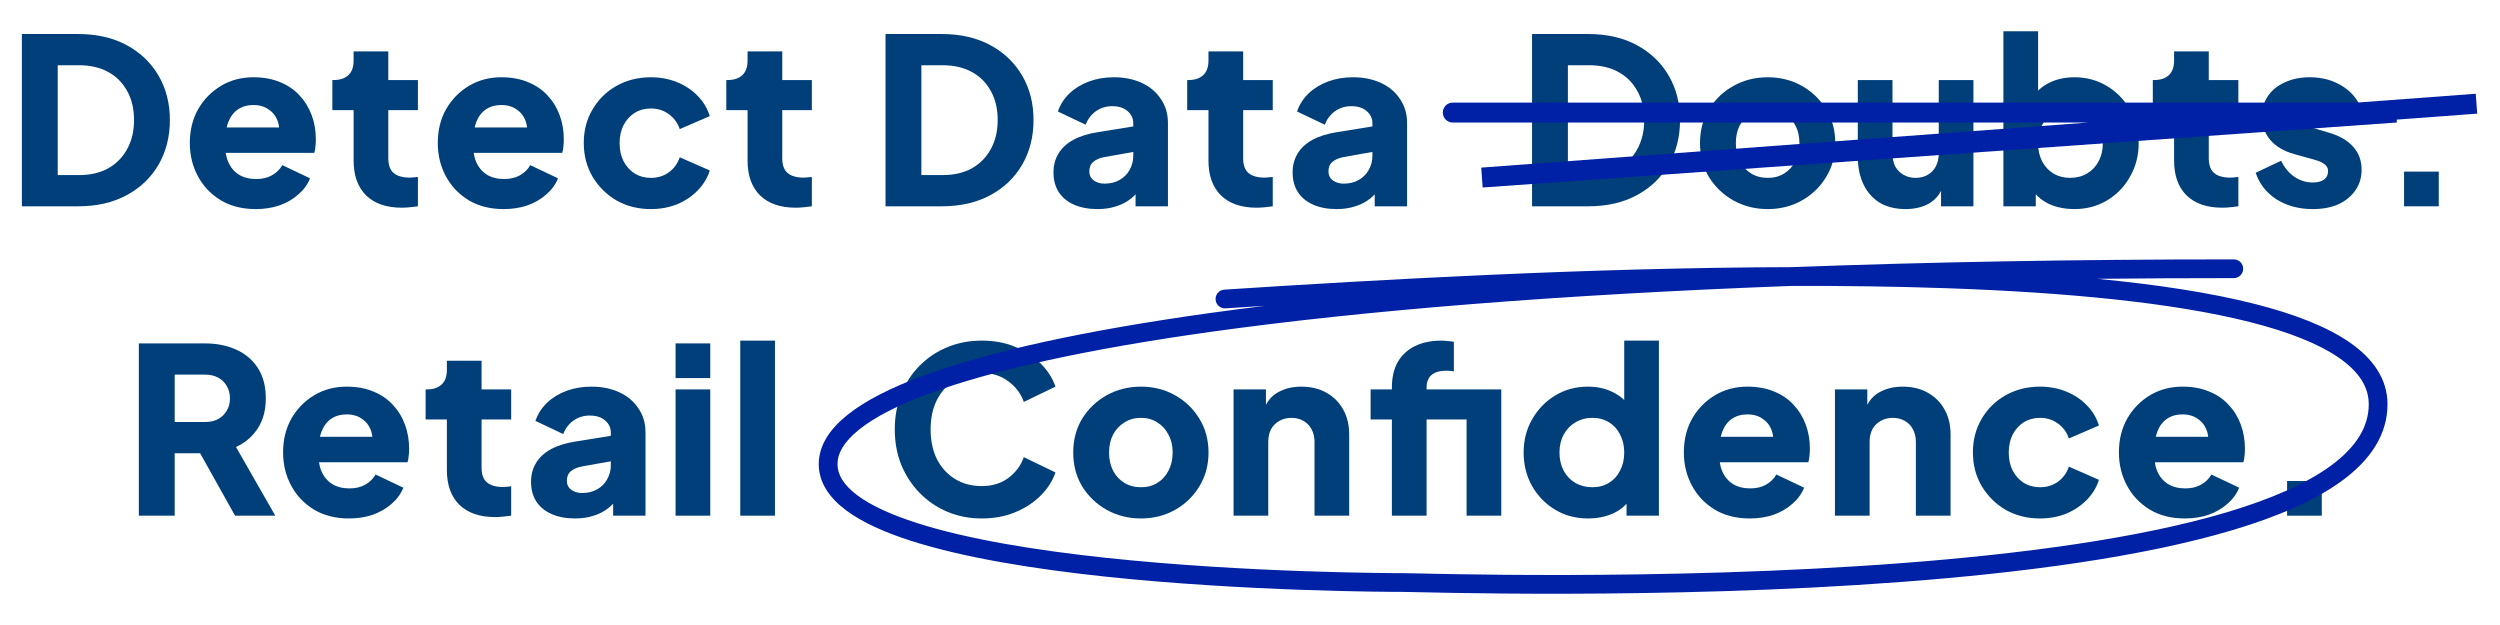 <svg width="800" height="200" viewBox="0 0 800 200" fill="none" xmlns="http://www.w3.org/2000/svg">
<path d="M731.871 165.018V153.918H742.971V165.018H731.871Z" fill="#003F7A"/>
<path d="M699.139 165.906C694.847 165.906 691.122 164.969 687.965 163.094C684.807 161.17 682.365 158.605 680.639 155.398C678.912 152.191 678.049 148.639 678.049 144.742C678.049 140.697 678.937 137.095 680.713 133.938C682.538 130.781 684.98 128.289 688.039 126.464C691.097 124.639 694.551 123.726 698.399 123.726C701.605 123.726 704.442 124.244 706.909 125.28C709.375 126.267 711.448 127.673 713.125 129.498C714.852 131.323 716.159 133.445 717.047 135.862C717.935 138.23 718.379 140.82 718.379 143.632C718.379 144.421 718.33 145.211 718.231 146C718.182 146.74 718.058 147.381 717.861 147.924H687.595V139.784H711.571L706.317 143.632C706.81 141.511 706.785 139.636 706.243 138.008C705.7 136.331 704.738 135.023 703.357 134.086C702.025 133.099 700.372 132.606 698.399 132.606C696.475 132.606 694.822 133.075 693.441 134.012C692.059 134.949 691.023 136.331 690.333 138.156C689.642 139.981 689.371 142.201 689.519 144.816C689.321 147.085 689.593 149.083 690.333 150.81C691.073 152.537 692.207 153.893 693.737 154.88C695.266 155.817 697.116 156.286 699.287 156.286C701.26 156.286 702.937 155.891 704.319 155.102C705.749 154.313 706.859 153.227 707.649 151.846L716.529 156.064C715.74 158.037 714.482 159.764 712.755 161.244C711.078 162.724 709.079 163.883 706.761 164.722C704.442 165.511 701.901 165.906 699.139 165.906Z" fill="#003F7A"/>
<path d="M652.791 165.906C648.745 165.906 645.095 164.993 641.839 163.168C638.632 161.293 636.067 158.753 634.143 155.546C632.268 152.339 631.331 148.738 631.331 144.742C631.331 140.746 632.268 137.169 634.143 134.012C636.017 130.805 638.583 128.289 641.839 126.464C645.095 124.639 648.745 123.726 652.791 123.726C655.8 123.726 658.587 124.244 661.153 125.28C663.718 126.316 665.913 127.771 667.739 129.646C669.564 131.471 670.871 133.642 671.661 136.158L662.041 140.302C661.35 138.279 660.166 136.676 658.489 135.492C656.861 134.308 654.961 133.716 652.791 133.716C650.867 133.716 649.14 134.185 647.611 135.122C646.131 136.059 644.947 137.367 644.059 139.044C643.22 140.721 642.801 142.645 642.801 144.816C642.801 146.987 643.22 148.911 644.059 150.588C644.947 152.265 646.131 153.573 647.611 154.51C649.14 155.447 650.867 155.916 652.791 155.916C655.01 155.916 656.935 155.324 658.563 154.14C660.191 152.956 661.35 151.353 662.041 149.33L671.661 153.548C670.921 155.916 669.638 158.037 667.813 159.912C665.987 161.787 663.792 163.267 661.227 164.352C658.661 165.388 655.849 165.906 652.791 165.906Z" fill="#003F7A"/>
<path d="M587.18 165.018V124.614H597.54V132.606L596.948 130.83C597.885 128.413 599.39 126.637 601.462 125.502C603.583 124.318 606.05 123.726 608.862 123.726C611.92 123.726 614.584 124.367 616.854 125.65C619.172 126.933 620.973 128.733 622.256 131.052C623.538 133.321 624.18 135.985 624.18 139.044V165.018H613.08V141.412C613.08 139.833 612.759 138.477 612.118 137.342C611.526 136.207 610.662 135.319 609.528 134.678C608.442 134.037 607.16 133.716 605.68 133.716C604.249 133.716 602.966 134.037 601.832 134.678C600.697 135.319 599.809 136.207 599.168 137.342C598.576 138.477 598.28 139.833 598.28 141.412V165.018H587.18Z" fill="#003F7A"/>
<path d="M559.923 165.906C555.631 165.906 551.907 164.969 548.749 163.094C545.592 161.17 543.15 158.605 541.423 155.398C539.697 152.191 538.833 148.639 538.833 144.742C538.833 140.697 539.721 137.095 541.497 133.938C543.323 130.781 545.765 128.289 548.823 126.464C551.882 124.639 555.335 123.726 559.183 123.726C562.39 123.726 565.227 124.244 567.693 125.28C570.16 126.267 572.232 127.673 573.909 129.498C575.636 131.323 576.943 133.445 577.831 135.862C578.719 138.23 579.163 140.82 579.163 143.632C579.163 144.421 579.114 145.211 579.016 146C578.966 146.74 578.843 147.381 578.646 147.924H548.379V139.784H572.355L567.102 143.632C567.595 141.511 567.57 139.636 567.027 138.008C566.485 136.331 565.523 135.023 564.141 134.086C562.81 133.099 561.157 132.606 559.183 132.606C557.259 132.606 555.607 133.075 554.225 134.012C552.844 134.949 551.808 136.331 551.117 138.156C550.427 139.981 550.155 142.201 550.303 144.816C550.106 147.085 550.378 149.083 551.117 150.81C551.857 152.537 552.992 153.893 554.521 154.88C556.051 155.817 557.901 156.286 560.071 156.286C562.045 156.286 563.722 155.891 565.103 155.102C566.534 154.313 567.644 153.227 568.433 151.846L577.313 156.064C576.524 158.037 575.266 159.764 573.539 161.244C571.862 162.724 569.864 163.883 567.545 164.722C565.227 165.511 562.686 165.906 559.923 165.906Z" fill="#003F7A"/>
<path d="M508.208 165.906C504.262 165.906 500.734 164.969 497.626 163.094C494.518 161.219 492.052 158.679 490.226 155.472C488.45 152.265 487.562 148.713 487.562 144.816C487.562 140.869 488.475 137.317 490.3 134.16C492.126 130.953 494.592 128.413 497.7 126.538C500.808 124.663 504.286 123.726 508.134 123.726C511.094 123.726 513.709 124.293 515.978 125.428C518.297 126.513 520.122 128.067 521.454 130.09L519.752 132.31V109H530.852V165.018H520.492V157.618L521.528 159.912C520.147 161.885 518.272 163.39 515.904 164.426C513.536 165.413 510.971 165.906 508.208 165.906ZM509.54 155.916C511.563 155.916 513.339 155.447 514.868 154.51C516.398 153.573 517.582 152.265 518.42 150.588C519.308 148.911 519.752 146.987 519.752 144.816C519.752 142.645 519.308 140.721 518.42 139.044C517.582 137.367 516.398 136.059 514.868 135.122C513.339 134.185 511.563 133.716 509.54 133.716C507.518 133.716 505.692 134.209 504.064 135.196C502.486 136.133 501.252 137.441 500.364 139.118C499.476 140.746 499.032 142.645 499.032 144.816C499.032 146.987 499.476 148.911 500.364 150.588C501.252 152.265 502.486 153.573 504.064 154.51C505.692 155.447 507.518 155.916 509.54 155.916Z" fill="#003F7A"/>
<path d="M445.405 165.018V134.234H438.597V124.614H445.405V124.022C445.405 120.815 446.022 118.102 447.255 115.882C448.538 113.662 450.363 111.96 452.731 110.776C455.099 109.592 457.96 109 461.315 109C461.956 109 462.647 109.049 463.387 109.148C464.127 109.197 464.744 109.271 465.237 109.37V118.842C464.744 118.743 464.3 118.694 463.905 118.694C463.56 118.645 463.19 118.62 462.795 118.62C460.723 118.62 459.144 119.089 458.059 120.026C457.023 120.914 456.505 122.246 456.505 124.022V124.614H472.563V134.234H456.505V165.018H445.405ZM469.307 165.018V124.614H480.407V165.018H469.307Z" fill="#003F7A"/>
<path d="M394.742 165.018V124.614H405.102V132.606L404.51 130.83C405.448 128.413 406.952 126.637 409.024 125.502C411.145 124.318 413.612 123.726 416.424 123.726C419.483 123.726 422.147 124.367 424.416 125.65C426.735 126.933 428.535 128.733 429.818 131.052C431.101 133.321 431.742 135.985 431.742 139.044V165.018H420.642V141.412C420.642 139.833 420.321 138.477 419.68 137.342C419.088 136.207 418.225 135.319 417.09 134.678C416.005 134.037 414.722 133.716 413.242 133.716C411.811 133.716 410.529 134.037 409.394 134.678C408.259 135.319 407.371 136.207 406.73 137.342C406.138 138.477 405.842 139.833 405.842 141.412V165.018H394.742Z" fill="#003F7A"/>
<path d="M365.115 165.906C361.119 165.906 357.468 164.993 354.163 163.168C350.907 161.343 348.292 158.851 346.319 155.694C344.395 152.487 343.433 148.861 343.433 144.816C343.433 140.721 344.395 137.095 346.319 133.938C348.292 130.781 350.907 128.289 354.163 126.464C357.468 124.639 361.119 123.726 365.115 123.726C369.111 123.726 372.737 124.639 375.993 126.464C379.249 128.289 381.839 130.781 383.763 133.938C385.736 137.095 386.723 140.721 386.723 144.816C386.723 148.861 385.736 152.487 383.763 155.694C381.839 158.851 379.249 161.343 375.993 163.168C372.737 164.993 369.111 165.906 365.115 165.906ZM365.115 155.916C367.138 155.916 368.889 155.447 370.369 154.51C371.898 153.573 373.082 152.265 373.921 150.588C374.809 148.911 375.253 146.987 375.253 144.816C375.253 142.645 374.809 140.746 373.921 139.118C373.082 137.441 371.898 136.133 370.369 135.196C368.889 134.209 367.138 133.716 365.115 133.716C363.092 133.716 361.316 134.209 359.787 135.196C358.258 136.133 357.049 137.441 356.161 139.118C355.322 140.746 354.903 142.645 354.903 144.816C354.903 146.987 355.322 148.911 356.161 150.588C357.049 152.265 358.258 153.573 359.787 154.51C361.316 155.447 363.092 155.916 365.115 155.916Z" fill="#003F7A"/>
<path d="M314.152 165.906C310.205 165.906 306.53 165.191 303.126 163.76C299.771 162.329 296.836 160.331 294.32 157.766C291.804 155.201 289.83 152.191 288.4 148.738C287.018 145.285 286.328 141.511 286.328 137.416C286.328 133.321 287.018 129.547 288.4 126.094C289.781 122.591 291.73 119.582 294.246 117.066C296.762 114.501 299.697 112.527 303.052 111.146C306.456 109.715 310.156 109 314.152 109C318.148 109 321.724 109.666 324.882 110.998C328.088 112.33 330.802 114.106 333.022 116.326C335.242 118.546 336.82 121.013 337.758 123.726L327.62 128.61C326.682 125.946 325.03 123.751 322.662 122.024C320.343 120.248 317.506 119.36 314.152 119.36C310.896 119.36 308.034 120.125 305.568 121.654C303.101 123.183 301.177 125.305 299.796 128.018C298.464 130.682 297.798 133.815 297.798 137.416C297.798 141.017 298.464 144.175 299.796 146.888C301.177 149.601 303.101 151.723 305.568 153.252C308.034 154.781 310.896 155.546 314.152 155.546C317.506 155.546 320.343 154.683 322.662 152.956C325.03 151.18 326.682 148.96 327.62 146.296L337.758 151.18C336.82 153.893 335.242 156.36 333.022 158.58C330.802 160.8 328.088 162.576 324.882 163.908C321.724 165.24 318.148 165.906 314.152 165.906Z" fill="#003F7A"/>
<path d="M236.885 165.018V109H247.985V165.018H236.885Z" fill="#003F7A"/>
<path d="M216.182 165.018V124.614H227.282V165.018H216.182ZM216.182 120.988V109.888H227.282V120.988H216.182Z" fill="#003F7A"/>
<path d="M184.066 165.906C181.155 165.906 178.639 165.437 176.518 164.5C174.397 163.563 172.769 162.231 171.634 160.504C170.499 158.728 169.932 156.631 169.932 154.214C169.932 151.945 170.45 149.947 171.486 148.22C172.522 146.444 174.101 144.964 176.222 143.78C178.393 142.596 181.081 141.757 184.288 141.264L196.646 139.266V147.406L186.286 149.256C184.707 149.552 183.499 150.07 182.66 150.81C181.821 151.501 181.402 152.512 181.402 153.844C181.402 155.077 181.871 156.039 182.808 156.73C183.745 157.421 184.905 157.766 186.286 157.766C188.111 157.766 189.715 157.371 191.096 156.582C192.477 155.793 193.538 154.732 194.278 153.4C195.067 152.019 195.462 150.514 195.462 148.886V138.378C195.462 136.849 194.845 135.566 193.612 134.53C192.428 133.494 190.8 132.976 188.728 132.976C186.755 132.976 185.003 133.519 183.474 134.604C181.994 135.689 180.909 137.12 180.218 138.896L171.338 134.678C172.127 132.409 173.385 130.46 175.112 128.832C176.839 127.204 178.911 125.946 181.328 125.058C183.745 124.17 186.385 123.726 189.246 123.726C192.65 123.726 195.659 124.343 198.274 125.576C200.889 126.809 202.911 128.536 204.342 130.756C205.822 132.927 206.562 135.467 206.562 138.378V165.018H196.202V158.506L198.718 158.062C197.534 159.838 196.227 161.318 194.796 162.502C193.365 163.637 191.762 164.475 189.986 165.018C188.21 165.61 186.237 165.906 184.066 165.906Z" fill="#003F7A"/>
<path d="M158.395 165.462C153.511 165.462 149.713 164.155 146.999 161.54C144.335 158.876 143.003 155.176 143.003 150.44V134.234H136.195V124.614H136.565C138.637 124.614 140.216 124.096 141.301 123.06C142.436 122.024 143.003 120.47 143.003 118.398V115.438H154.103V124.614H163.575V134.234H154.103V149.7C154.103 151.081 154.35 152.241 154.843 153.178C155.337 154.066 156.101 154.732 157.137 155.176C158.173 155.62 159.456 155.842 160.985 155.842C161.331 155.842 161.725 155.817 162.169 155.768C162.613 155.719 163.082 155.669 163.575 155.62V165.018C162.835 165.117 161.997 165.215 161.059 165.314C160.122 165.413 159.234 165.462 158.395 165.462Z" fill="#003F7A"/>
<path d="M111.677 165.906C107.385 165.906 103.66 164.969 100.503 163.094C97.346 161.17 94.904 158.605 93.177 155.398C91.451 152.191 90.587 148.639 90.587 144.742C90.587 140.697 91.475 137.095 93.251 133.938C95.076 130.781 97.519 128.289 100.577 126.464C103.636 124.639 107.089 123.726 110.937 123.726C114.144 123.726 116.98 124.244 119.447 125.28C121.914 126.267 123.986 127.673 125.663 129.498C127.39 131.323 128.697 133.445 129.585 135.862C130.473 138.23 130.917 140.82 130.917 143.632C130.917 144.421 130.868 145.211 130.769 146C130.72 146.74 130.596 147.381 130.399 147.924H100.133V139.784H124.109L118.855 143.632C119.348 141.511 119.324 139.636 118.781 138.008C118.238 136.331 117.276 135.023 115.895 134.086C114.563 133.099 112.91 132.606 110.937 132.606C109.013 132.606 107.36 133.075 105.979 134.012C104.598 134.949 103.562 136.331 102.871 138.156C102.18 139.981 101.909 142.201 102.057 144.816C101.86 147.085 102.131 149.083 102.871 150.81C103.611 152.537 104.746 153.893 106.275 154.88C107.804 155.817 109.654 156.286 111.825 156.286C113.798 156.286 115.476 155.891 116.857 155.102C118.288 154.313 119.398 153.227 120.187 151.846L129.067 156.064C128.278 158.037 127.02 159.764 125.293 161.244C123.616 162.724 121.618 163.883 119.299 164.722C116.98 165.511 114.44 165.906 111.677 165.906Z" fill="#003F7A"/>
<path d="M44.432 165.018V109.888H65.522C69.321 109.888 72.675 110.554 75.586 111.886C78.546 113.218 80.865 115.191 82.542 117.806C84.219 120.421 85.058 123.652 85.058 127.5C85.058 131.249 84.195 134.456 82.468 137.12C80.741 139.735 78.423 141.708 75.512 143.04L88.092 165.018H75.216L61.6 140.672L69 145.038H55.902V165.018H44.432ZM55.902 135.048H65.596C67.224 135.048 68.63 134.727 69.814 134.086C70.998 133.445 71.911 132.557 72.552 131.422C73.243 130.287 73.588 128.98 73.588 127.5C73.588 125.971 73.243 124.639 72.552 123.504C71.911 122.369 70.998 121.481 69.814 120.84C68.63 120.199 67.224 119.878 65.596 119.878H55.902V135.048Z" fill="#003F7A"/>
<path d="M769.303 66.018V54.918H780.403V66.018H769.303Z" fill="#003F7A"/>
<path d="M740.099 66.906C735.659 66.906 731.787 65.87 728.481 63.798C725.225 61.677 723.005 58.84 721.821 55.288L729.961 51.44C730.997 53.611 732.403 55.313 734.179 56.546C735.955 57.779 737.929 58.396 740.099 58.396C741.678 58.396 742.887 58.075 743.725 57.434C744.564 56.793 744.983 55.905 744.983 54.77C744.983 54.178 744.835 53.685 744.539 53.29C744.243 52.846 743.799 52.451 743.207 52.106C742.615 51.761 741.875 51.465 740.987 51.218L734.105 49.294C730.8 48.357 728.259 46.852 726.483 44.78C724.707 42.659 723.819 40.167 723.819 37.306C723.819 34.79 724.461 32.595 725.743 30.72C727.026 28.845 728.827 27.39 731.145 26.354C733.464 25.269 736.128 24.726 739.137 24.726C743.084 24.726 746.537 25.663 749.497 27.538C752.507 29.363 754.628 31.953 755.861 35.308L747.647 39.156C747.055 37.479 745.97 36.147 744.391 35.16C742.862 34.124 741.111 33.606 739.137 33.606C737.707 33.606 736.572 33.902 735.733 34.494C734.944 35.086 734.549 35.9 734.549 36.936C734.549 37.479 734.697 37.972 734.993 38.416C735.289 38.86 735.758 39.255 736.399 39.6C737.09 39.945 737.929 40.266 738.915 40.562L745.353 42.486C748.708 43.473 751.273 44.977 753.049 47C754.825 48.973 755.713 51.415 755.713 54.326C755.713 56.842 755.047 59.037 753.715 60.912C752.433 62.787 750.632 64.267 748.313 65.352C745.995 66.388 743.257 66.906 740.099 66.906Z" fill="#003F7A"/>
<path d="M711.099 66.462C706.215 66.462 702.416 65.155 699.703 62.54C697.039 59.876 695.707 56.176 695.707 51.44V35.234H688.899V25.614H689.269C691.341 25.614 692.92 25.096 694.005 24.06C695.14 23.024 695.707 21.47 695.707 19.398V16.438H706.807V25.614H716.279V35.234H706.807V50.7C706.807 52.081 707.054 53.241 707.547 54.178C708.04 55.066 708.805 55.732 709.841 56.176C710.877 56.62 712.16 56.842 713.689 56.842C714.034 56.842 714.429 56.817 714.873 56.768C715.317 56.719 715.786 56.669 716.279 56.62V66.018C715.539 66.117 714.7 66.215 713.763 66.314C712.826 66.413 711.938 66.462 711.099 66.462Z" fill="#003F7A"/>
<path d="M663.732 66.906C660.97 66.906 658.404 66.413 656.036 65.426C653.718 64.39 651.843 62.885 650.412 60.912L651.448 58.618V66.018H641.088V10H652.188V33.31L650.486 31.09C651.818 29.067 653.619 27.513 655.888 26.428C658.207 25.293 660.846 24.726 663.806 24.726C667.654 24.726 671.132 25.663 674.24 27.538C677.348 29.413 679.815 31.953 681.64 35.16C683.466 38.317 684.378 41.869 684.378 45.816C684.378 49.713 683.466 53.265 681.64 56.472C679.864 59.679 677.422 62.219 674.314 64.094C671.206 65.969 667.679 66.906 663.732 66.906ZM662.4 56.916C664.472 56.916 666.298 56.447 667.876 55.51C669.455 54.573 670.688 53.265 671.576 51.588C672.464 49.911 672.908 47.987 672.908 45.816C672.908 43.645 672.464 41.746 671.576 40.118C670.688 38.441 669.455 37.133 667.876 36.196C666.298 35.209 664.472 34.716 662.4 34.716C660.427 34.716 658.651 35.185 657.072 36.122C655.543 37.059 654.334 38.367 653.446 40.044C652.608 41.721 652.188 43.645 652.188 45.816C652.188 47.987 652.608 49.911 653.446 51.588C654.334 53.265 655.543 54.573 657.072 55.51C658.651 56.447 660.427 56.916 662.4 56.916Z" fill="#003F7A"/>
<path d="M609.814 66.906C606.558 66.906 603.77 66.215 601.452 64.834C599.182 63.403 597.456 61.43 596.272 58.914C595.088 56.398 594.496 53.463 594.496 50.108V25.614H605.596V49.22C605.596 50.749 605.892 52.106 606.484 53.29C607.125 54.425 608.013 55.313 609.148 55.954C610.282 56.595 611.565 56.916 612.996 56.916C614.476 56.916 615.758 56.595 616.844 55.954C617.978 55.313 618.842 54.425 619.434 53.29C620.075 52.106 620.396 50.749 620.396 49.22V25.614H631.496V66.018H621.136V58.026L621.728 59.802C620.79 62.219 619.261 64.02 617.14 65.204C615.068 66.339 612.626 66.906 609.814 66.906Z" fill="#003F7A"/>
<path d="M565.682 66.906C561.687 66.906 558.036 65.993 554.73 64.168C551.474 62.343 548.86 59.851 546.886 56.694C544.962 53.487 544 49.861 544 45.816C544 41.721 544.962 38.095 546.886 34.938C548.86 31.781 551.474 29.289 554.73 27.464C558.036 25.639 561.687 24.726 565.682 24.726C569.678 24.726 573.305 25.639 576.56 27.464C579.816 29.289 582.406 31.781 584.33 34.938C586.304 38.095 587.29 41.721 587.29 45.816C587.29 49.861 586.304 53.487 584.33 56.694C582.406 59.851 579.816 62.343 576.56 64.168C573.305 65.993 569.678 66.906 565.682 66.906ZM565.682 56.916C567.705 56.916 569.456 56.447 570.936 55.51C572.466 54.573 573.65 53.265 574.488 51.588C575.376 49.911 575.82 47.987 575.82 45.816C575.82 43.645 575.376 41.746 574.488 40.118C573.65 38.441 572.466 37.133 570.936 36.196C569.456 35.209 567.705 34.716 565.682 34.716C563.66 34.716 561.884 35.209 560.354 36.196C558.825 37.133 557.616 38.441 556.728 40.118C555.89 41.746 555.47 43.645 555.47 45.816C555.47 47.987 555.89 49.911 556.728 51.588C557.616 53.265 558.825 54.573 560.354 55.51C561.884 56.447 563.66 56.916 565.682 56.916Z" fill="#003F7A"/>
<path d="M490.257 66.018V10.888H508.239C514.209 10.888 519.389 12.072 523.779 14.44C528.17 16.808 531.574 20.064 533.991 24.208C536.409 28.352 537.617 33.088 537.617 38.416C537.617 43.744 536.409 48.505 533.991 52.698C531.574 56.842 528.17 60.098 523.779 62.466C519.389 64.834 514.209 66.018 508.239 66.018H490.257ZM501.727 56.028H508.535C512.137 56.028 515.245 55.313 517.859 53.882C520.474 52.402 522.497 50.355 523.927 47.74C525.407 45.076 526.147 41.968 526.147 38.416C526.147 34.815 525.407 31.707 523.927 29.092C522.497 26.477 520.474 24.455 517.859 23.024C515.245 21.593 512.137 20.878 508.535 20.878H501.727V56.028Z" fill="#003F7A"/>
<path d="M427.773 66.906C424.862 66.906 422.347 66.437 420.225 65.5C418.104 64.563 416.476 63.231 415.341 61.504C414.207 59.728 413.639 57.631 413.639 55.214C413.639 52.945 414.157 50.947 415.193 49.22C416.229 47.444 417.808 45.964 419.929 44.78C422.1 43.596 424.789 42.757 427.995 42.264L440.353 40.266V48.406L429.993 50.256C428.414 50.552 427.206 51.07 426.367 51.81C425.529 52.501 425.109 53.512 425.109 54.844C425.109 56.077 425.578 57.039 426.515 57.73C427.453 58.421 428.612 58.766 429.993 58.766C431.819 58.766 433.422 58.371 434.803 57.582C436.185 56.793 437.245 55.732 437.985 54.4C438.775 53.019 439.169 51.514 439.169 49.886V39.378C439.169 37.849 438.553 36.566 437.319 35.53C436.135 34.494 434.507 33.976 432.435 33.976C430.462 33.976 428.711 34.519 427.181 35.604C425.701 36.689 424.616 38.12 423.925 39.896L415.045 35.678C415.835 33.409 417.093 31.46 418.819 29.832C420.546 28.204 422.618 26.946 425.035 26.058C427.453 25.17 430.092 24.726 432.953 24.726C436.357 24.726 439.367 25.343 441.981 26.576C444.596 27.809 446.618 29.536 448.049 31.756C449.529 33.927 450.269 36.467 450.269 39.378V66.018H439.909V59.506L442.425 59.062C441.241 60.838 439.934 62.318 438.503 63.502C437.073 64.637 435.469 65.475 433.693 66.018C431.917 66.61 429.944 66.906 427.773 66.906Z" fill="#003F7A"/>
<path d="M402.102 66.462C397.218 66.462 393.42 65.155 390.706 62.54C388.042 59.876 386.71 56.176 386.71 51.44V35.234H379.902V25.614H380.272C382.344 25.614 383.923 25.096 385.008 24.06C386.143 23.024 386.71 21.47 386.71 19.398V16.438H397.81V25.614H407.282V35.234H397.81V50.7C397.81 52.081 398.057 53.241 398.55 54.178C399.044 55.066 399.808 55.732 400.844 56.176C401.88 56.62 403.163 56.842 404.692 56.842C405.038 56.842 405.432 56.817 405.876 56.768C406.32 56.719 406.789 56.669 407.282 56.62V66.018C406.542 66.117 405.704 66.215 404.766 66.314C403.829 66.413 402.941 66.462 402.102 66.462Z" fill="#003F7A"/>
<path d="M351.247 66.906C348.336 66.906 345.82 66.437 343.699 65.5C341.577 64.563 339.949 63.231 338.815 61.504C337.68 59.728 337.113 57.631 337.113 55.214C337.113 52.945 337.631 50.947 338.667 49.22C339.703 47.444 341.281 45.964 343.403 44.78C345.573 43.596 348.262 42.757 351.469 42.264L363.827 40.266V48.406L353.467 50.256C351.888 50.552 350.679 51.07 349.841 51.81C349.002 52.501 348.583 53.512 348.583 54.844C348.583 56.077 349.051 57.039 349.989 57.73C350.926 58.421 352.085 58.766 353.467 58.766C355.292 58.766 356.895 58.371 358.277 57.582C359.658 56.793 360.719 55.732 361.459 54.4C362.248 53.019 362.643 51.514 362.643 49.886V39.378C362.643 37.849 362.026 36.566 360.793 35.53C359.609 34.494 357.981 33.976 355.909 33.976C353.935 33.976 352.184 34.519 350.655 35.604C349.175 36.689 348.089 38.12 347.399 39.896L338.519 35.678C339.308 33.409 340.566 31.46 342.293 29.832C344.019 28.204 346.091 26.946 348.509 26.058C350.926 25.17 353.565 24.726 356.427 24.726C359.831 24.726 362.84 25.343 365.455 26.576C368.069 27.809 370.092 29.536 371.523 31.756C373.003 33.927 373.743 36.467 373.743 39.378V66.018H363.383V59.506L365.899 59.062C364.715 60.838 363.407 62.318 361.977 63.502C360.546 64.637 358.943 65.475 357.167 66.018C355.391 66.61 353.417 66.906 351.247 66.906Z" fill="#003F7A"/>
<path d="M283.37 66.018V10.888H301.352C307.321 10.888 312.501 12.072 316.892 14.44C321.282 16.808 324.686 20.064 327.104 24.208C329.521 28.352 330.73 33.088 330.73 38.416C330.73 43.744 329.521 48.505 327.104 52.698C324.686 56.842 321.282 60.098 316.892 62.466C312.501 64.834 307.321 66.018 301.352 66.018H283.37ZM294.84 56.028H301.648C305.249 56.028 308.357 55.313 310.972 53.882C313.586 52.402 315.609 50.355 317.04 47.74C318.52 45.076 319.26 41.968 319.26 38.416C319.26 34.815 318.52 31.707 317.04 29.092C315.609 26.477 313.586 24.455 310.972 23.024C308.357 21.593 305.249 20.878 301.648 20.878H294.84V56.028Z" fill="#003F7A"/>
<path d="M254.614 66.462C249.73 66.462 245.931 65.155 243.218 62.54C240.554 59.876 239.222 56.176 239.222 51.44V35.234H232.414V25.614H232.784C234.856 25.614 236.435 25.096 237.52 24.06C238.655 23.024 239.222 21.47 239.222 19.398V16.438H250.322V25.614H259.794V35.234H250.322V50.7C250.322 52.081 250.569 53.241 251.062 54.178C251.555 55.066 252.32 55.732 253.356 56.176C254.392 56.62 255.675 56.842 257.204 56.842C257.549 56.842 257.944 56.817 258.388 56.768C258.832 56.719 259.301 56.669 259.794 56.62V66.018C259.054 66.117 258.215 66.215 257.278 66.314C256.341 66.413 255.453 66.462 254.614 66.462Z" fill="#003F7A"/>
<path d="M208.266 66.906C204.221 66.906 200.57 65.993 197.314 64.168C194.107 62.293 191.542 59.753 189.618 56.546C187.743 53.339 186.806 49.738 186.806 45.742C186.806 41.746 187.743 38.169 189.618 35.012C191.493 31.805 194.058 29.289 197.314 27.464C200.57 25.639 204.221 24.726 208.266 24.726C211.275 24.726 214.063 25.244 216.628 26.28C219.193 27.316 221.389 28.771 223.214 30.646C225.039 32.471 226.347 34.642 227.136 37.158L217.516 41.302C216.825 39.279 215.641 37.676 213.964 36.492C212.336 35.308 210.437 34.716 208.266 34.716C206.342 34.716 204.615 35.185 203.086 36.122C201.606 37.059 200.422 38.367 199.534 40.044C198.695 41.721 198.276 43.645 198.276 45.816C198.276 47.987 198.695 49.911 199.534 51.588C200.422 53.265 201.606 54.573 203.086 55.51C204.615 56.447 206.342 56.916 208.266 56.916C210.486 56.916 212.41 56.324 214.038 55.14C215.666 53.956 216.825 52.353 217.516 50.33L227.136 54.548C226.396 56.916 225.113 59.037 223.288 60.912C221.463 62.787 219.267 64.267 216.702 65.352C214.137 66.388 211.325 66.906 208.266 66.906Z" fill="#003F7A"/>
<path d="M161.177 66.906C156.885 66.906 153.161 65.969 150.003 64.094C146.846 62.17 144.404 59.605 142.677 56.398C140.951 53.191 140.087 49.639 140.087 45.742C140.087 41.697 140.975 38.095 142.751 34.938C144.577 31.781 147.019 29.289 150.077 27.464C153.136 25.639 156.589 24.726 160.437 24.726C163.644 24.726 166.481 25.244 168.947 26.28C171.414 27.267 173.486 28.673 175.163 30.498C176.89 32.323 178.197 34.445 179.085 36.862C179.973 39.23 180.417 41.82 180.417 44.632C180.417 45.421 180.368 46.211 180.269 47C180.22 47.74 180.097 48.381 179.899 48.924H149.633V40.784H173.609L168.355 44.632C168.849 42.511 168.824 40.636 168.281 39.008C167.739 37.331 166.777 36.023 165.395 35.086C164.063 34.099 162.411 33.606 160.437 33.606C158.513 33.606 156.861 34.075 155.479 35.012C154.098 35.949 153.062 37.331 152.371 39.156C151.681 40.981 151.409 43.201 151.557 45.816C151.36 48.085 151.631 50.083 152.371 51.81C153.111 53.537 154.246 54.893 155.775 55.88C157.305 56.817 159.155 57.286 161.325 57.286C163.299 57.286 164.976 56.891 166.357 56.102C167.788 55.313 168.898 54.227 169.687 52.846L178.567 57.064C177.778 59.037 176.52 60.764 174.793 62.244C173.116 63.724 171.118 64.883 168.799 65.722C166.481 66.511 163.94 66.906 161.177 66.906Z" fill="#003F7A"/>
<path d="M128.551 66.462C123.667 66.462 119.868 65.155 117.155 62.54C114.491 59.876 113.159 56.176 113.159 51.44V35.234H106.351V25.614H106.721C108.793 25.614 110.372 25.096 111.457 24.06C112.592 23.024 113.159 21.47 113.159 19.398V16.438H124.259V25.614H133.731V35.234H124.259V50.7C124.259 52.081 124.506 53.241 124.999 54.178C125.492 55.066 126.257 55.732 127.293 56.176C128.329 56.62 129.612 56.842 131.141 56.842C131.486 56.842 131.881 56.817 132.325 56.768C132.769 56.719 133.238 56.669 133.731 56.62V66.018C132.991 66.117 132.152 66.215 131.215 66.314C130.278 66.413 129.39 66.462 128.551 66.462Z" fill="#003F7A"/>
<path d="M81.833 66.906C77.541 66.906 73.816 65.969 70.659 64.094C67.501 62.17 65.059 59.605 63.333 56.398C61.606 53.191 60.743 49.639 60.743 45.742C60.743 41.697 61.631 38.095 63.407 34.938C65.232 31.781 67.674 29.289 70.733 27.464C73.791 25.639 77.245 24.726 81.093 24.726C84.299 24.726 87.136 25.244 89.603 26.28C92.069 27.267 94.141 28.673 95.819 30.498C97.545 32.323 98.853 34.445 99.741 36.862C100.629 39.23 101.073 41.82 101.073 44.632C101.073 45.421 101.023 46.211 100.925 47C100.875 47.74 100.752 48.381 100.555 48.924H70.289V40.784H94.265L89.011 44.632C89.504 42.511 89.479 40.636 88.937 39.008C88.394 37.331 87.432 36.023 86.051 35.086C84.719 34.099 83.066 33.606 81.093 33.606C79.169 33.606 77.516 34.075 76.135 35.012C74.753 35.949 73.717 37.331 73.027 39.156C72.336 40.981 72.065 43.201 72.213 45.816C72.015 48.085 72.287 50.083 73.027 51.81C73.767 53.537 74.901 54.893 76.431 55.88C77.96 56.817 79.81 57.286 81.981 57.286C83.954 57.286 85.631 56.891 87.013 56.102C88.443 55.313 89.553 54.227 90.343 52.846L99.223 57.064C98.433 59.037 97.175 60.764 95.449 62.244C93.771 63.724 91.773 64.883 89.455 65.722C87.136 66.511 84.595 66.906 81.833 66.906Z" fill="#003F7A"/>
<path d="M7 66.018V10.888H24.982C30.951 10.888 36.131 12.072 40.522 14.44C44.913 16.808 48.317 20.064 50.734 24.208C53.151 28.352 54.36 33.088 54.36 38.416C54.36 43.744 53.151 48.505 50.734 52.698C48.317 56.842 44.913 60.098 40.522 62.466C36.131 64.834 30.951 66.018 24.982 66.018H7ZM18.47 56.028H25.278C28.879 56.028 31.987 55.313 34.602 53.882C37.217 52.402 39.239 50.355 40.67 47.74C42.15 45.076 42.89 41.968 42.89 38.416C42.89 34.815 42.15 31.707 40.67 29.092C39.239 26.477 37.217 24.455 34.602 23.024C31.987 21.593 28.879 20.878 25.278 20.878H18.47V56.028Z" fill="#003F7A"/>
<path d="M792.702 36.364L766.95 38.277L766.983 39.2L474.667 59.984L474.459 60L474.458 59.999L474.45 60L473.996 53.635L668.256 39.207H464.862C463.116 39.207 461.702 37.779 461.702 36.016C461.702 34.254 463.117 32.825 464.862 32.825H754.19L792.238 30L792.702 36.364Z" fill="#0021A5"/>
<path d="M758 129.358C758 123.933 754.987 119.021 748.521 114.53C742.011 110.01 732.359 106.197 720.047 103.072C695.463 96.833 661.226 93.563 622.903 92.228C606.939 91.671 590.3 91.452 573.398 91.489C499.32 94.273 436.524 99.311 387.383 106.2C348.385 111.667 318.141 118.279 297.716 125.785C287.489 129.544 279.911 133.46 274.944 137.438C269.965 141.425 268 145.14 268 148.528C268 151.881 269.926 155.195 274.346 158.497C278.769 161.802 285.29 164.768 293.445 167.379C309.722 172.589 331.669 176.13 354.086 178.521C398.863 183.295 444.791 183.41 449.229 183.41C453.822 183.41 531.557 186.031 608.233 180.224C646.591 177.318 684.467 172.316 712.683 163.896C726.807 159.68 738.288 154.671 746.178 148.798C754.038 142.946 758 136.513 758 129.358ZM764 129.358C764 139.091 758.497 147.107 749.761 153.61C741.054 160.092 728.805 165.345 714.398 169.645C685.551 178.254 647.156 183.292 608.687 186.206C531.709 192.037 453.558 189.41 449.229 189.41C444.743 189.41 398.556 189.296 353.45 184.486C330.925 182.084 308.488 178.494 291.616 173.093C283.198 170.398 275.953 167.188 270.755 163.305C265.553 159.418 262 154.532 262 148.528C262 142.56 265.514 137.302 271.193 132.754C276.886 128.195 285.149 124.011 295.646 120.153C316.669 112.427 347.408 105.746 386.55 100.259C392.439 99.433 398.521 98.634 404.793 97.862C400.466 98.134 396.257 98.405 392.178 98.67C390.524 98.777 389.097 97.523 388.989 95.87C388.882 94.217 390.135 92.79 391.788 92.683C440.848 89.494 508.907 85.637 573.279 85.49C616.766 83.858 664.104 83 714.812 83C716.468 83 717.812 84.343 717.812 86C717.812 87.657 716.468 89 714.812 89C699.948 89 685.376 89.073 671.108 89.219C690.223 91.055 707.372 93.666 721.522 97.257C734.115 100.453 744.57 104.482 751.942 109.602C759.357 114.75 764 121.275 764 129.358Z" fill="#0021A5"/>
</svg>
